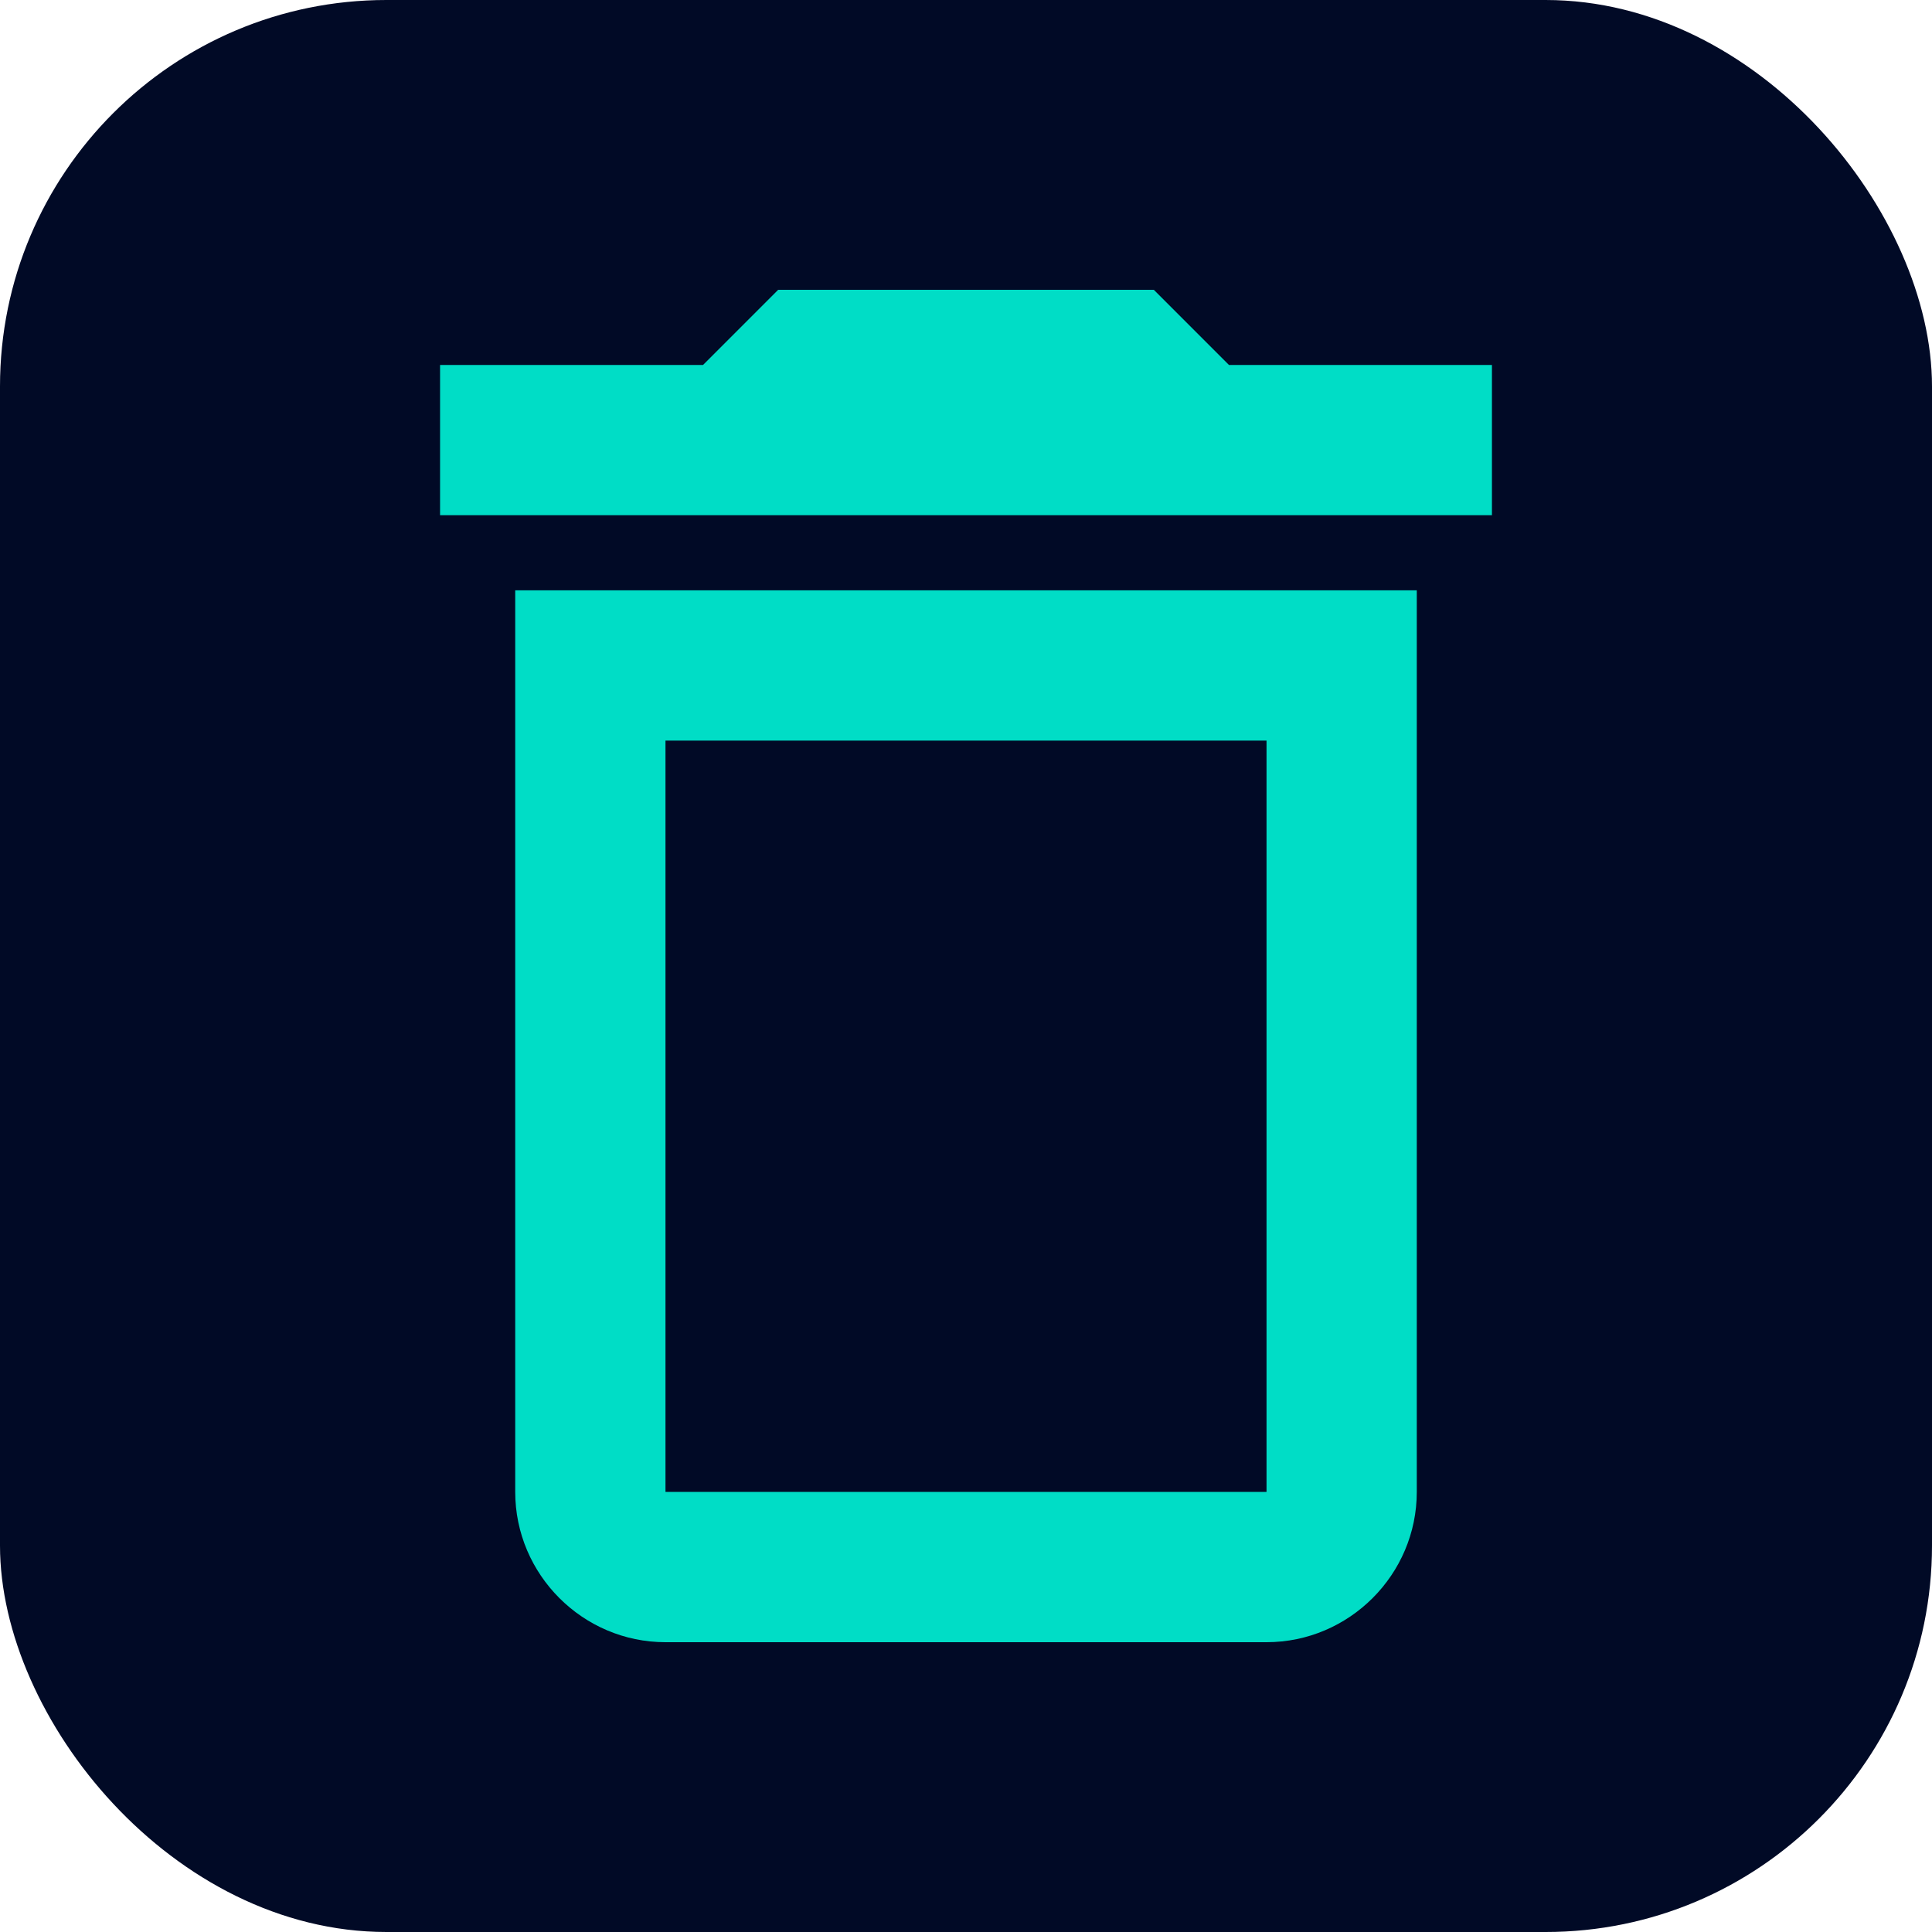 <svg width="40" height="40" viewBox="0 0 40 40" fill="none" xmlns="http://www.w3.org/2000/svg">
<rect width="40" height="40" rx="8" fill="#010A26"/>
<path d="M26.222 15.333V30.889H13.778V15.333H26.222ZM23.889 6H16.111L14.556 7.556H9.111V10.667H30.889V7.556H25.444L23.889 6ZM29.333 12.222H10.667V30.889C10.667 32.6 12.067 34 13.778 34H26.222C27.933 34 29.333 32.6 29.333 30.889V12.222Z" fill="#00DDC6"/>
</svg>
